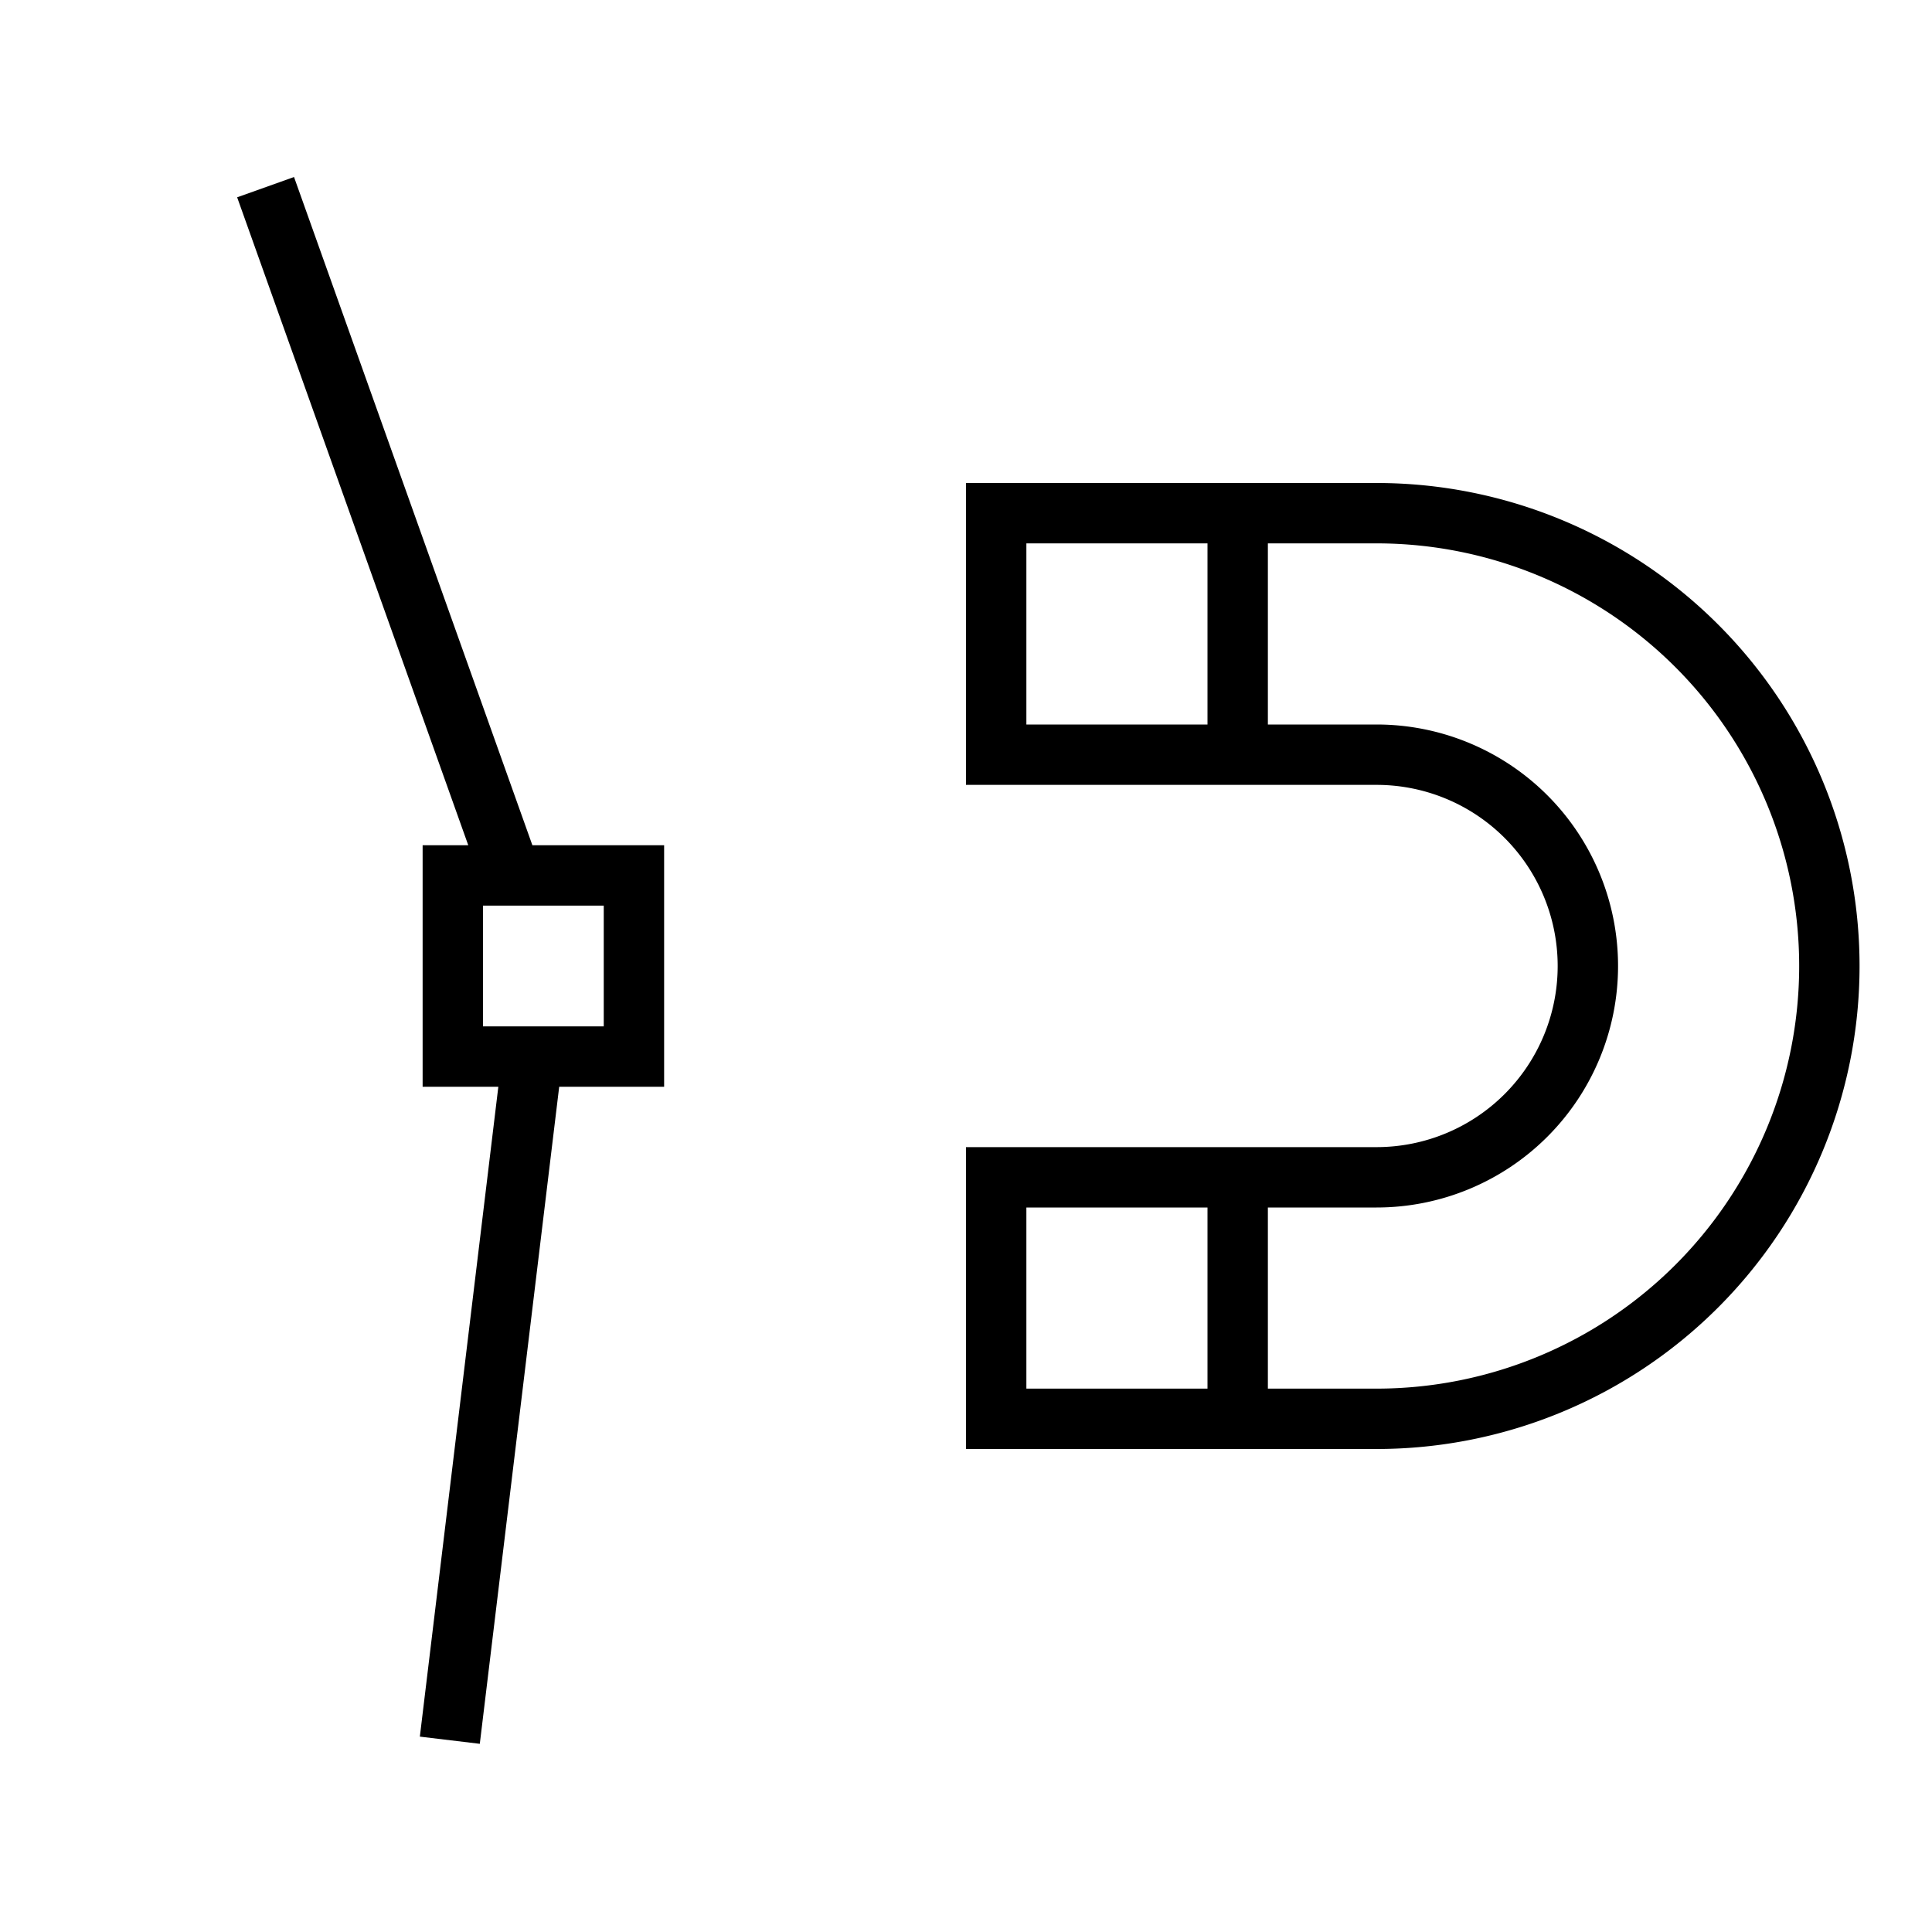 <svg xmlns="http://www.w3.org/2000/svg" viewBox="0 0 32 32"><path d="M8.818 14L4.87 2.932l-.942.336L7.756 14H7v4h1.254l-1.3 10.764.993.119L9.262 18H11v-4zM10 17H8v-2h2zm12.8-9H16v5h6.8a3 3 0 0 1 0 6H16v5h6.8a8 8 0 0 0 0-16zM20 12h-3V9h3zm0 11h-3v-3h3zm2.8 0H21v-3h1.8a4 4 0 0 0 0-8H21V9h1.8a7 7 0 0 1 0 14z"/><path fill="none" d="M0 0h32v32H0z"/></svg>
